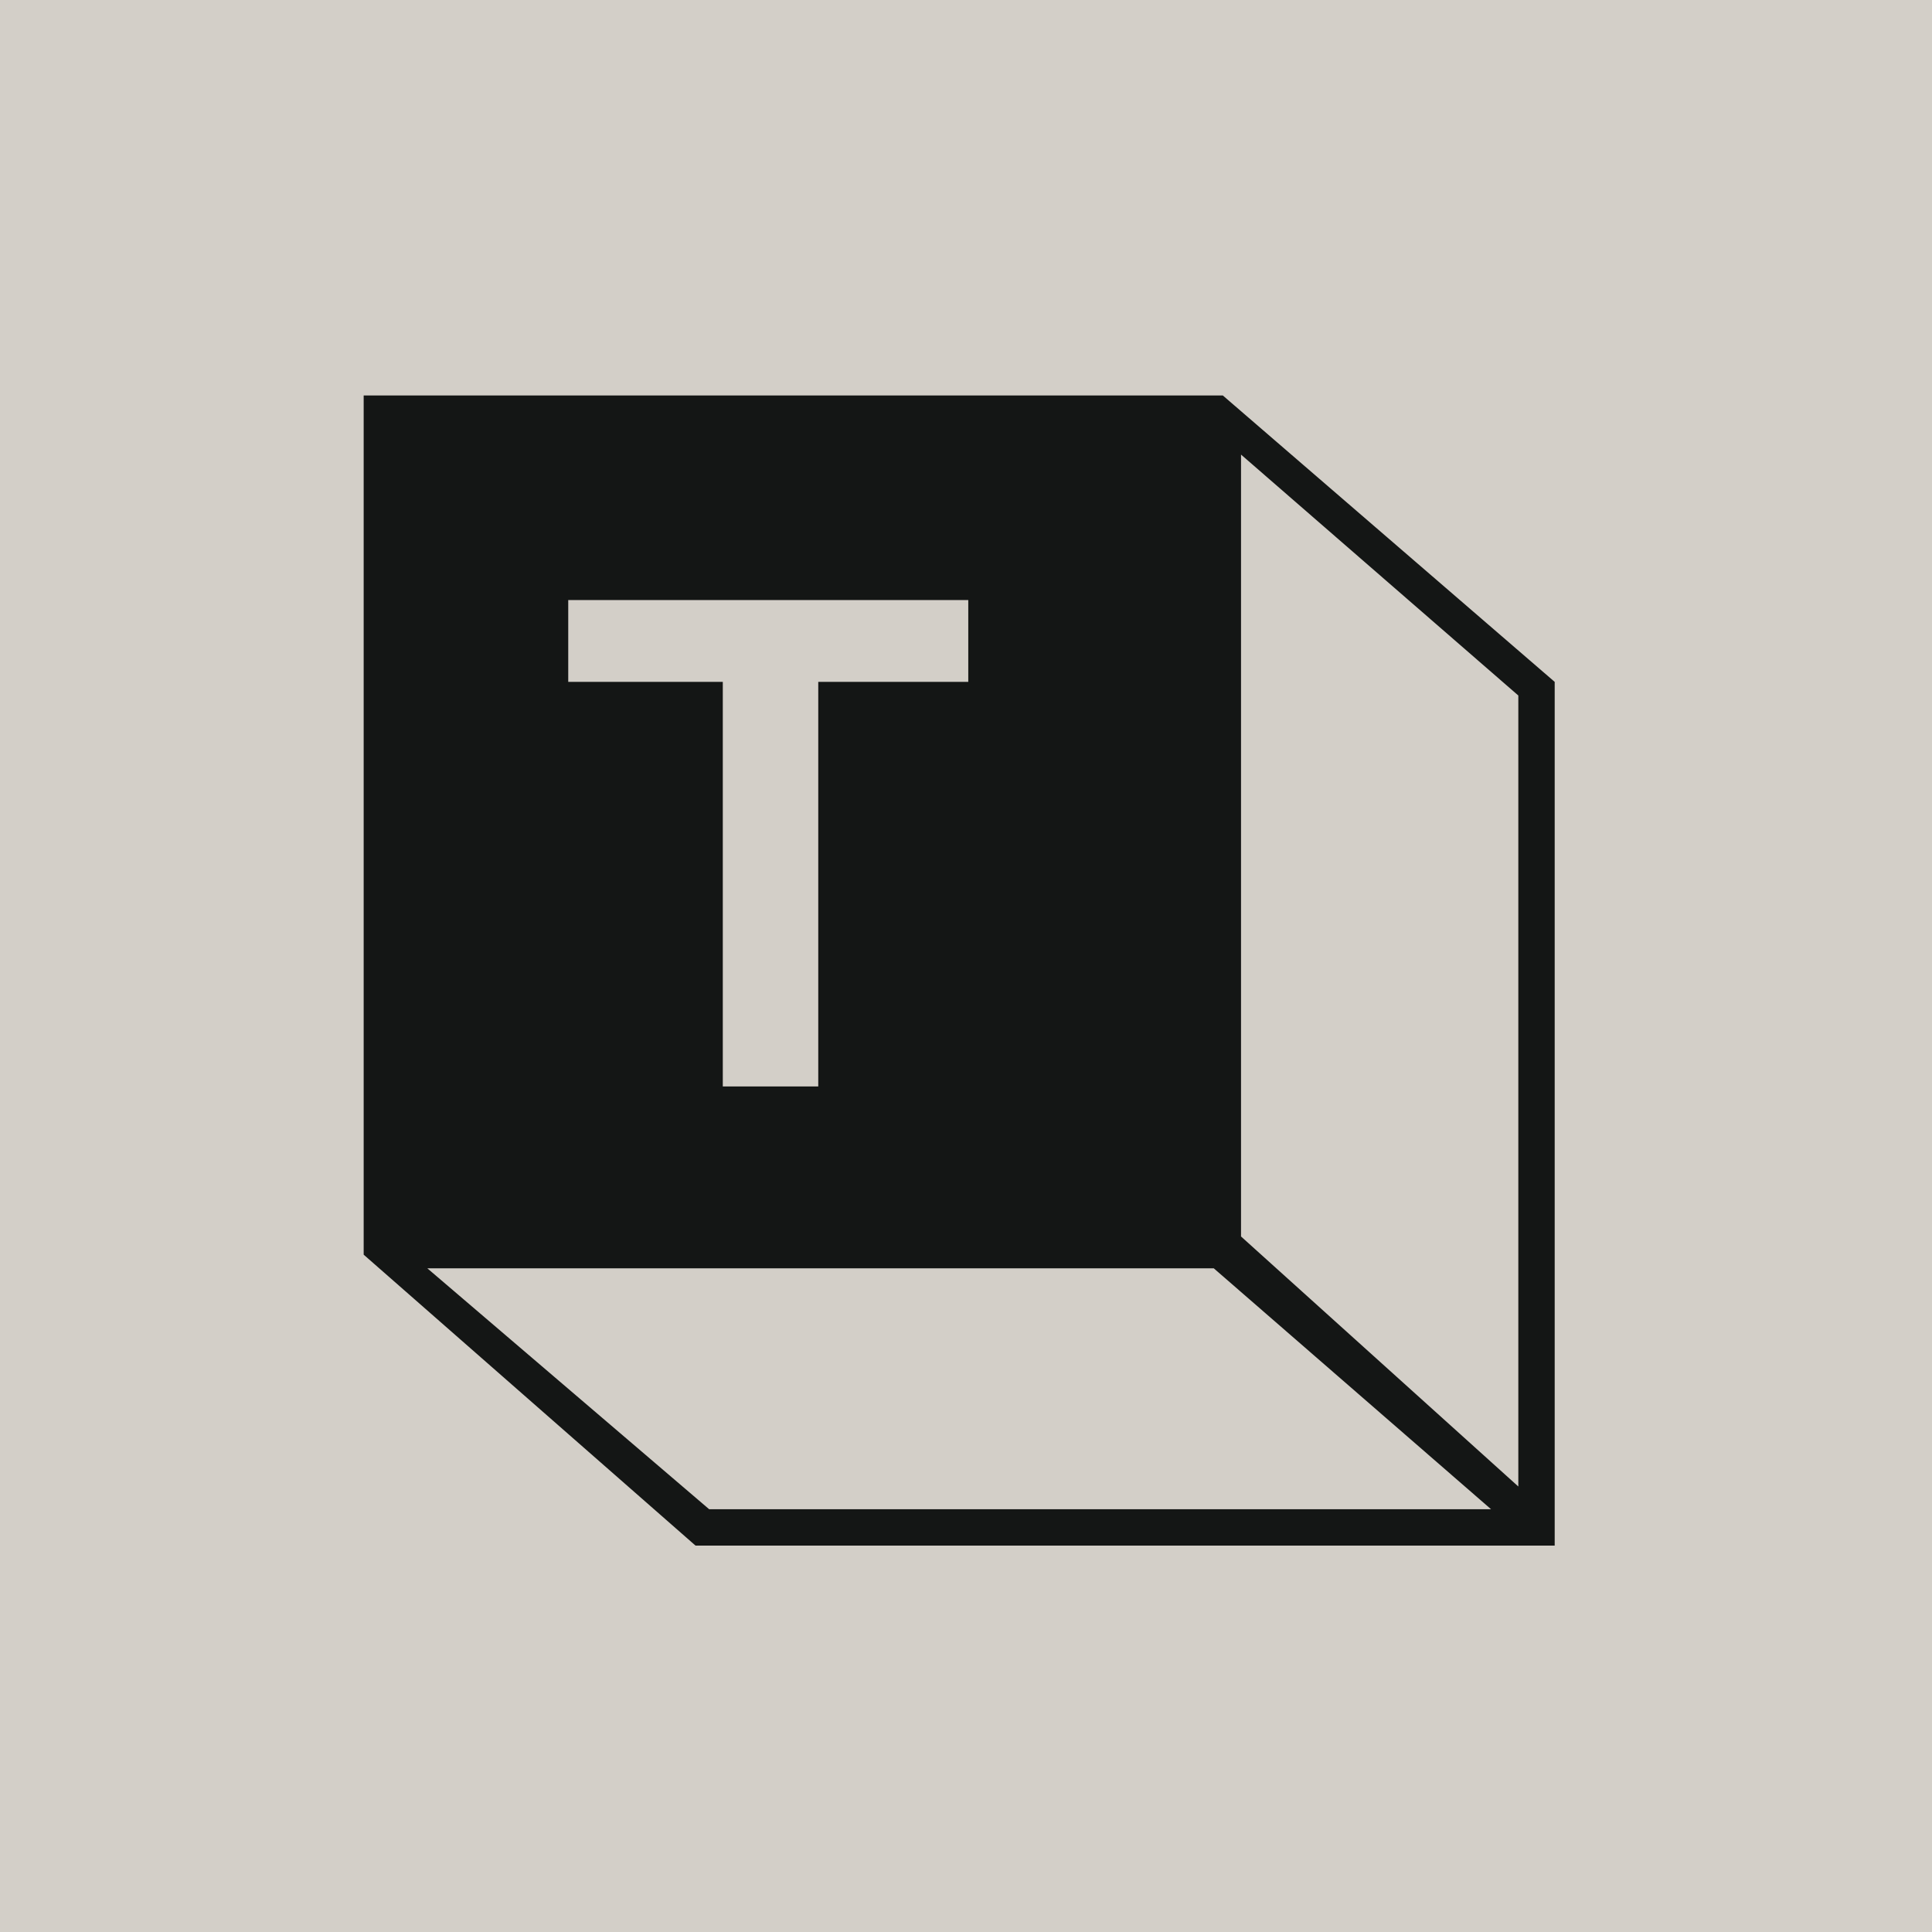 <?xml version="1.0" encoding="utf-8"?>
<!-- Generator: Adobe Illustrator 28.2.0, SVG Export Plug-In . SVG Version: 6.00 Build 0)  -->
<svg version="1.1" id="Capa_2_00000052808760777872960240000018330032129080791214_"
	 xmlns="http://www.w3.org/2000/svg" xmlns:xlink="http://www.w3.org/1999/xlink" x="0px" y="0px" viewBox="0 0 42.5 42.5"
	 style="enable-background:new 0 0 42.5 42.5;" xml:space="preserve">
<style type="text/css">
	.st0{fill:#D3CFC8;}
	.st1{fill:#141615;}
</style>
<rect x="-0.7" y="-2.2" class="st0" width="43.5" height="46.9"/>
<g id="Capa_1-2">
	<path class="st1" d="M26.9,8.7H8v18.9l7.3,6.4h18.9V15L26.9,8.7z M12.5,13.2h8.8V15H18v8.9h-2.1V15h-3.4
		C12.5,15,12.5,13.2,12.5,13.2z M15.6,33.2l-6.2-5.3h17.3l6.1,5.3H15.6z M33.4,32.7l-6.1-5.5V10l6.1,5.3
		C33.4,15.4,33.4,32.7,33.4,32.7z"/>
</g>
</svg>
